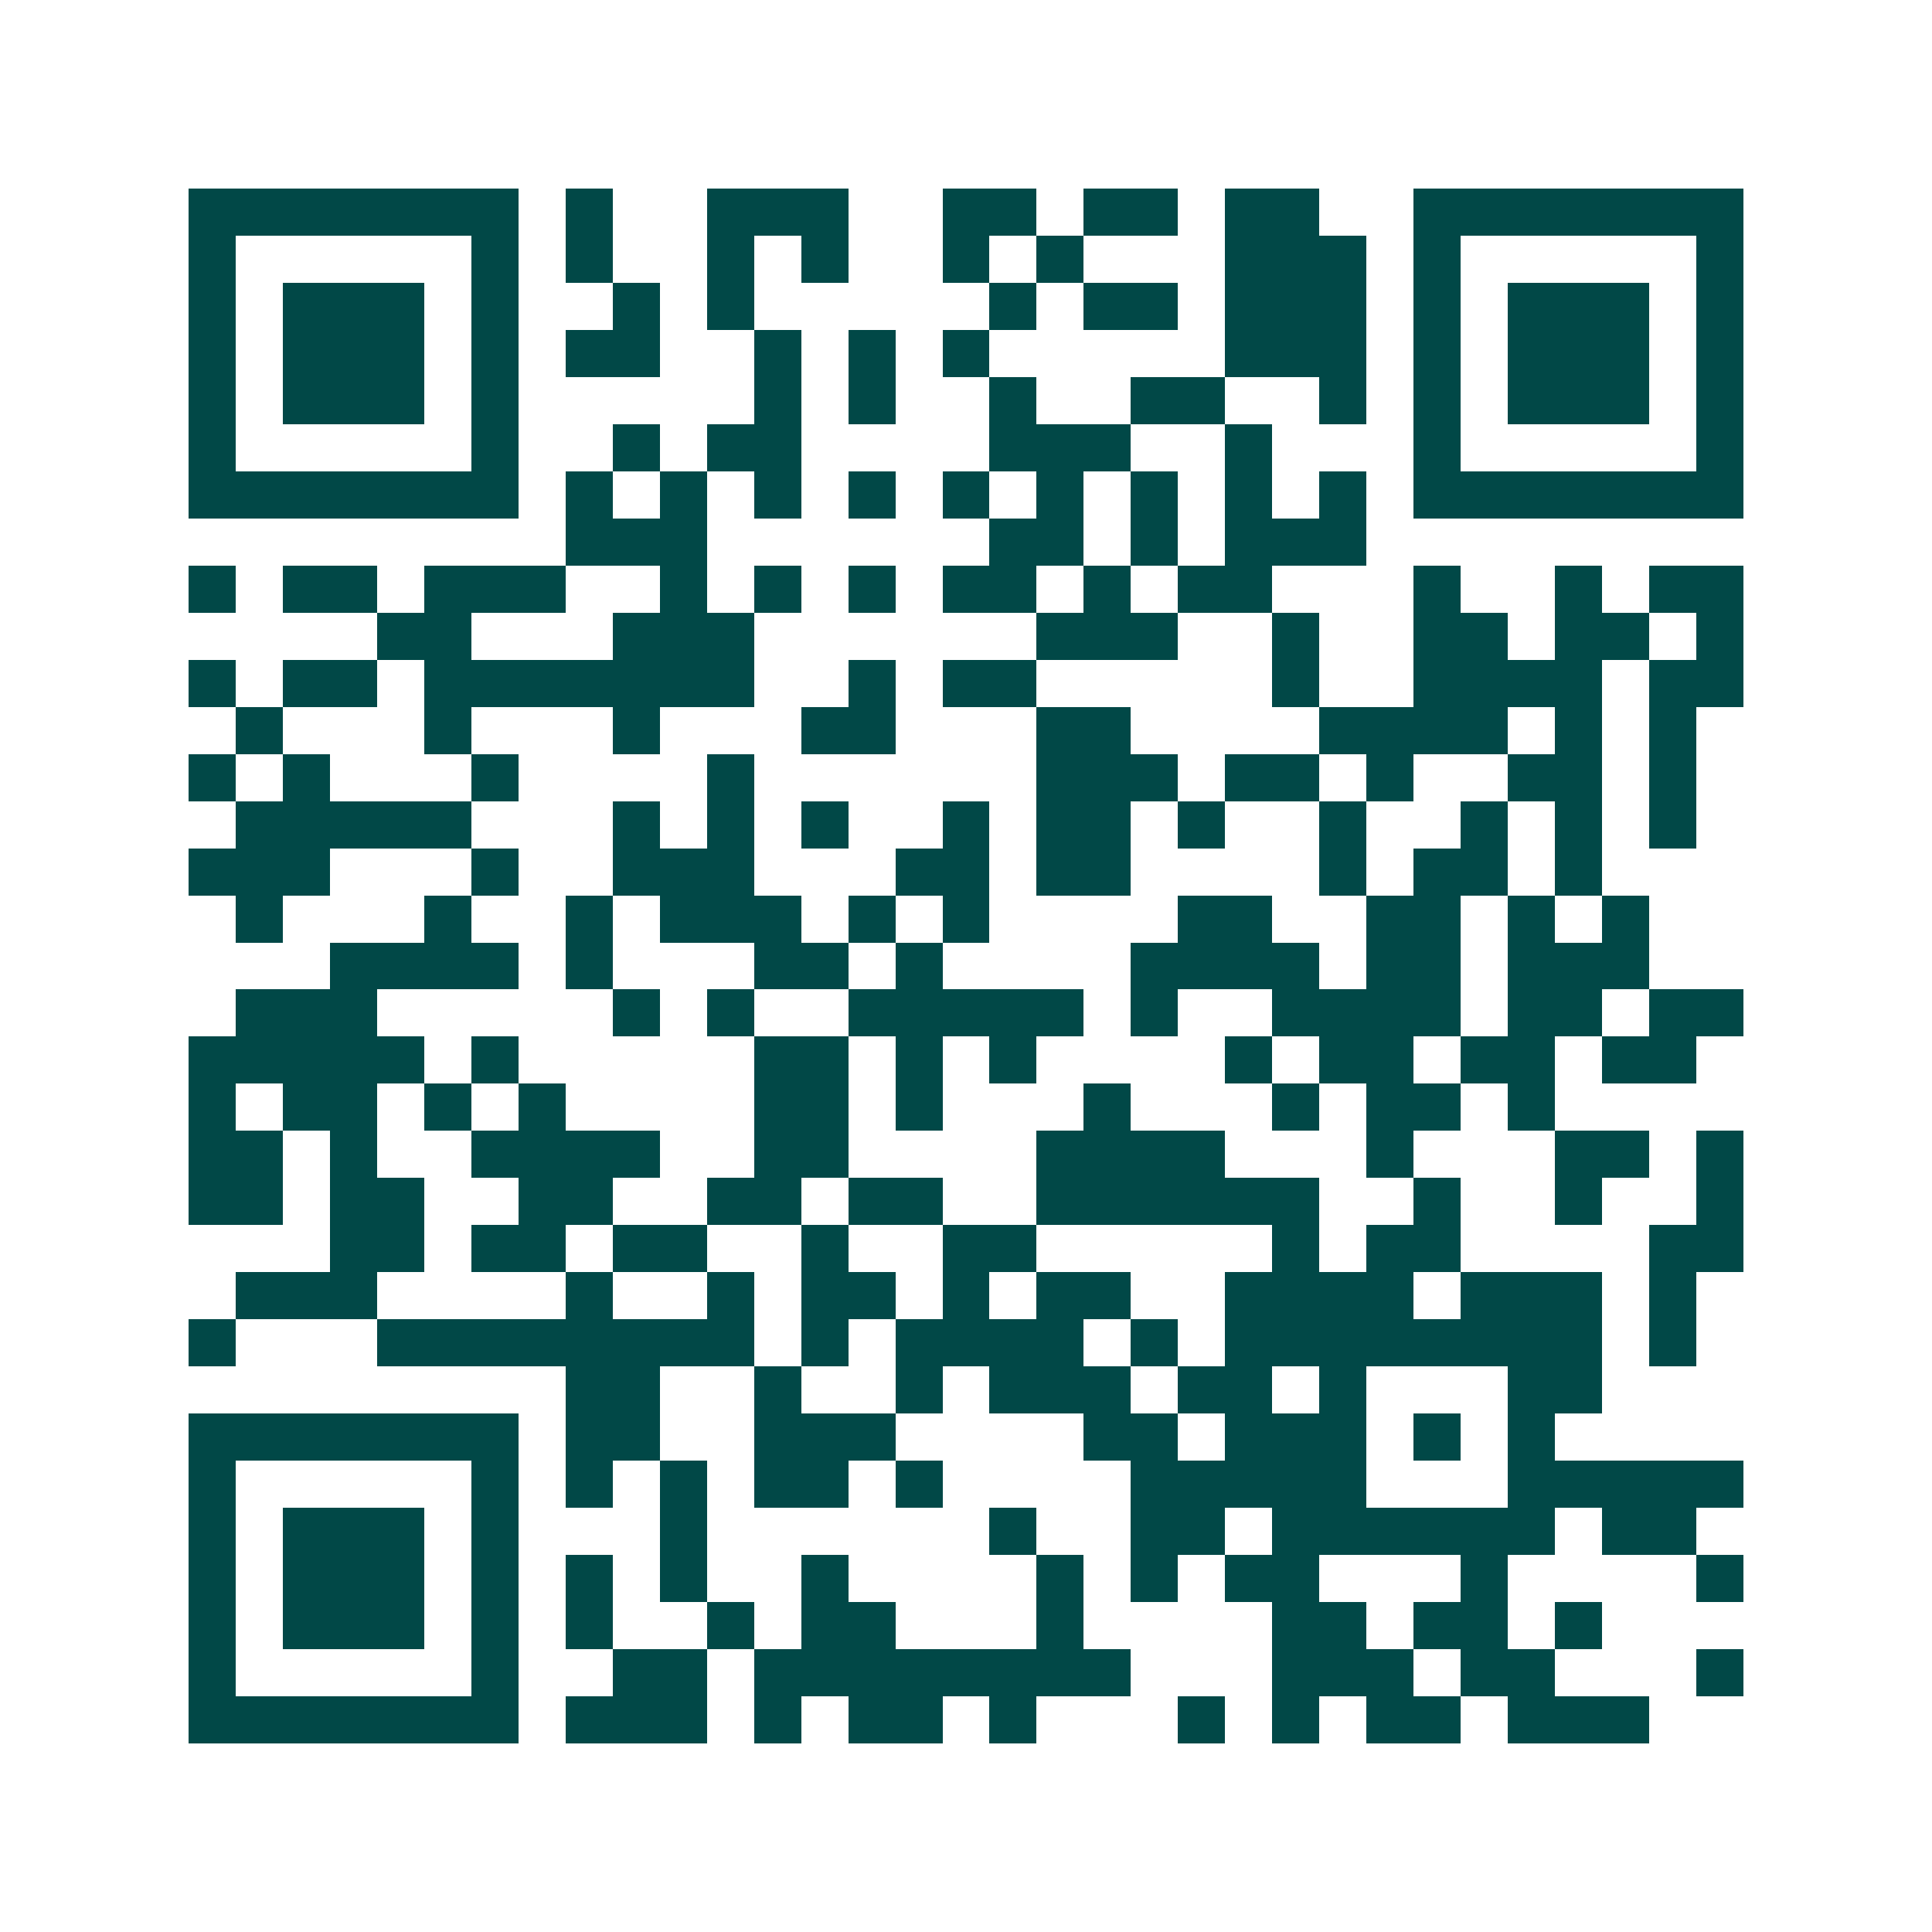 <svg xmlns="http://www.w3.org/2000/svg" width="200" height="200" viewBox="0 0 41 41" shape-rendering="crispEdges"><path fill="#ffffff" d="M0 0h41v41H0z"/><path stroke="#014847" d="M4 4.5h7m1 0h1m2 0h3m2 0h2m1 0h2m1 0h2m2 0h7M4 5.5h1m5 0h1m1 0h1m2 0h1m1 0h1m2 0h1m1 0h1m3 0h3m1 0h1m5 0h1M4 6.5h1m1 0h3m1 0h1m2 0h1m1 0h1m5 0h1m1 0h2m1 0h3m1 0h1m1 0h3m1 0h1M4 7.5h1m1 0h3m1 0h1m1 0h2m2 0h1m1 0h1m1 0h1m5 0h3m1 0h1m1 0h3m1 0h1M4 8.5h1m1 0h3m1 0h1m5 0h1m1 0h1m2 0h1m2 0h2m2 0h1m1 0h1m1 0h3m1 0h1M4 9.5h1m5 0h1m2 0h1m1 0h2m4 0h3m2 0h1m3 0h1m5 0h1M4 10.5h7m1 0h1m1 0h1m1 0h1m1 0h1m1 0h1m1 0h1m1 0h1m1 0h1m1 0h1m1 0h7M12 11.5h3m6 0h2m1 0h1m1 0h3M4 12.5h1m1 0h2m1 0h3m2 0h1m1 0h1m1 0h1m1 0h2m1 0h1m1 0h2m3 0h1m2 0h1m1 0h2M8 13.5h2m3 0h3m6 0h3m2 0h1m2 0h2m1 0h2m1 0h1M4 14.5h1m1 0h2m1 0h7m2 0h1m1 0h2m5 0h1m2 0h4m1 0h2M5 15.5h1m3 0h1m3 0h1m3 0h2m3 0h2m4 0h4m1 0h1m1 0h1M4 16.5h1m1 0h1m3 0h1m4 0h1m6 0h3m1 0h2m1 0h1m2 0h2m1 0h1M5 17.5h5m3 0h1m1 0h1m1 0h1m2 0h1m1 0h2m1 0h1m2 0h1m2 0h1m1 0h1m1 0h1M4 18.5h3m3 0h1m2 0h3m3 0h2m1 0h2m4 0h1m1 0h2m1 0h1M5 19.5h1m3 0h1m2 0h1m1 0h3m1 0h1m1 0h1m4 0h2m2 0h2m1 0h1m1 0h1M7 20.5h4m1 0h1m3 0h2m1 0h1m4 0h4m1 0h2m1 0h3M5 21.5h3m5 0h1m1 0h1m2 0h5m1 0h1m2 0h4m1 0h2m1 0h2M4 22.5h5m1 0h1m5 0h2m1 0h1m1 0h1m4 0h1m1 0h2m1 0h2m1 0h2M4 23.5h1m1 0h2m1 0h1m1 0h1m4 0h2m1 0h1m3 0h1m3 0h1m1 0h2m1 0h1M4 24.5h2m1 0h1m2 0h4m2 0h2m4 0h4m3 0h1m3 0h2m1 0h1M4 25.5h2m1 0h2m2 0h2m2 0h2m1 0h2m2 0h6m2 0h1m2 0h1m2 0h1M7 26.5h2m1 0h2m1 0h2m2 0h1m2 0h2m5 0h1m1 0h2m4 0h2M5 27.5h3m4 0h1m2 0h1m1 0h2m1 0h1m1 0h2m2 0h4m1 0h3m1 0h1M4 28.5h1m3 0h8m1 0h1m1 0h4m1 0h1m1 0h8m1 0h1M12 29.5h2m2 0h1m2 0h1m1 0h3m1 0h2m1 0h1m3 0h2M4 30.5h7m1 0h2m2 0h3m4 0h2m1 0h3m1 0h1m1 0h1M4 31.5h1m5 0h1m1 0h1m1 0h1m1 0h2m1 0h1m4 0h5m3 0h5M4 32.5h1m1 0h3m1 0h1m3 0h1m6 0h1m2 0h2m1 0h6m1 0h2M4 33.5h1m1 0h3m1 0h1m1 0h1m1 0h1m2 0h1m4 0h1m1 0h1m1 0h2m3 0h1m4 0h1M4 34.5h1m1 0h3m1 0h1m1 0h1m2 0h1m1 0h2m3 0h1m4 0h2m1 0h2m1 0h1M4 35.5h1m5 0h1m2 0h2m1 0h8m3 0h3m1 0h2m3 0h1M4 36.5h7m1 0h3m1 0h1m1 0h2m1 0h1m3 0h1m1 0h1m1 0h2m1 0h3"/></svg>

